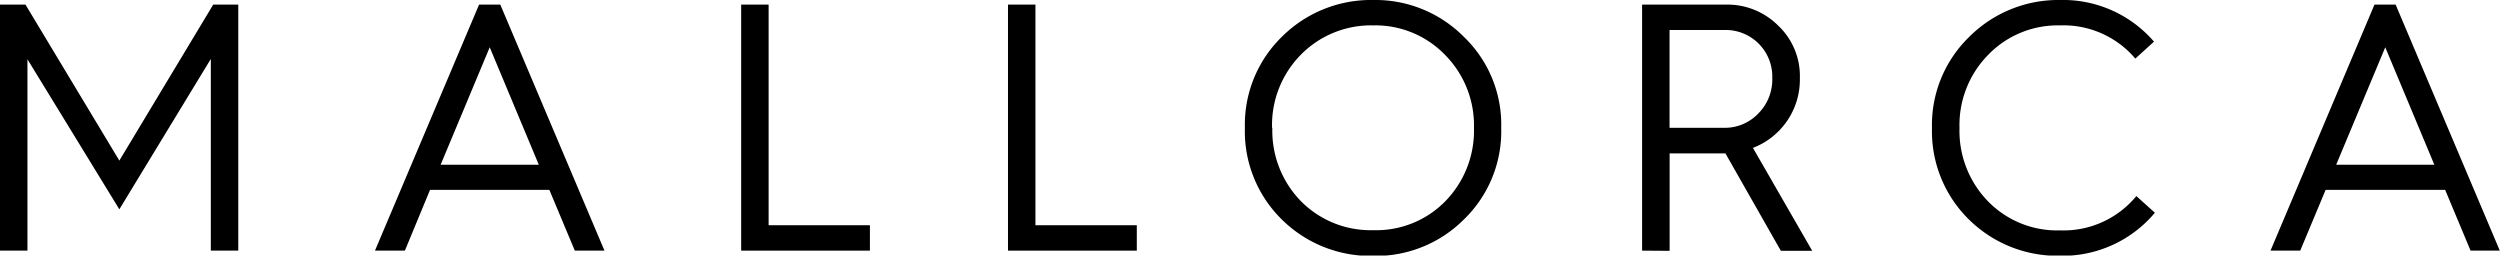 <svg id="Layer_1" data-name="Layer 1" xmlns="http://www.w3.org/2000/svg" viewBox="0 0 364.29 37.24"><path d="M0,36.52V.67H3.71L17.39,23.4,31.07.67h3.65V36.52h-4V8.59L17.39,30.5,4,8.64V36.52Z"/><path d="M54.64,36.52,69.81.67H72.9L88.08,36.52H83.76l-3.71-8.85H62.66L59,36.52ZM64.21,24h14.3L71.36,6.89Z"/><path d="M108,36.52V.67h4V32.82h14.76v3.7Z"/><path d="M146.88,36.52V.67h4V32.82h14.77v3.7Z"/><path d="M181.4,18.62a17.88,17.88,0,0,1,5.4-13.27A18.39,18.39,0,0,1,200.08,0a18.15,18.15,0,0,1,13.21,5.35,17.7,17.7,0,0,1,5.46,13.27A17.85,17.85,0,0,1,213.29,32a18.13,18.13,0,0,1-13.21,5.29A18.38,18.38,0,0,1,186.8,32,18,18,0,0,1,181.4,18.62Zm4,0a14.7,14.7,0,0,0,4.17,10.7,14.28,14.28,0,0,0,10.55,4.22,14.08,14.08,0,0,0,10.49-4.22,14.7,14.7,0,0,0,4.17-10.7A14.58,14.58,0,0,0,210.57,8,14.12,14.12,0,0,0,200.08,3.7,14.32,14.32,0,0,0,189.53,8,14.58,14.58,0,0,0,185.36,18.62Z"/><path d="M239.28,36.52V.67h12.24a10.47,10.47,0,0,1,7.61,3.08,10.1,10.1,0,0,1,3.14,7.62,10.66,10.66,0,0,1-6.84,10.18l8.64,15H259.5l-8.08-14.2h-8.13v14.2Zm4-17.9h7.82a6.72,6.72,0,0,0,5.09-2.06,7,7,0,0,0,2.06-5.19,6.79,6.79,0,0,0-6.89-7h-8.08Z"/><path d="M313.87,6.07l-2.72,2.47a13.72,13.72,0,0,0-11-4.84A14.1,14.1,0,0,0,289.7,8a14.58,14.58,0,0,0-4.17,10.65,14.7,14.7,0,0,0,4.17,10.7,14.06,14.06,0,0,0,10.49,4.22,13.74,13.74,0,0,0,11.11-5L314,31a17.53,17.53,0,0,1-13.84,6.27A18.34,18.34,0,0,1,286.92,32a18,18,0,0,1-5.4-13.33,17.88,17.88,0,0,1,5.4-13.27A18.35,18.35,0,0,1,300.19,0,17.49,17.49,0,0,1,313.87,6.07Z"/><path d="M330.85,36.52,346,.67h3.08l15.18,35.85H360l-3.7-8.85H338.88l-3.7,8.85ZM340.42,24h14.3L347.57,6.89Z"/></svg>